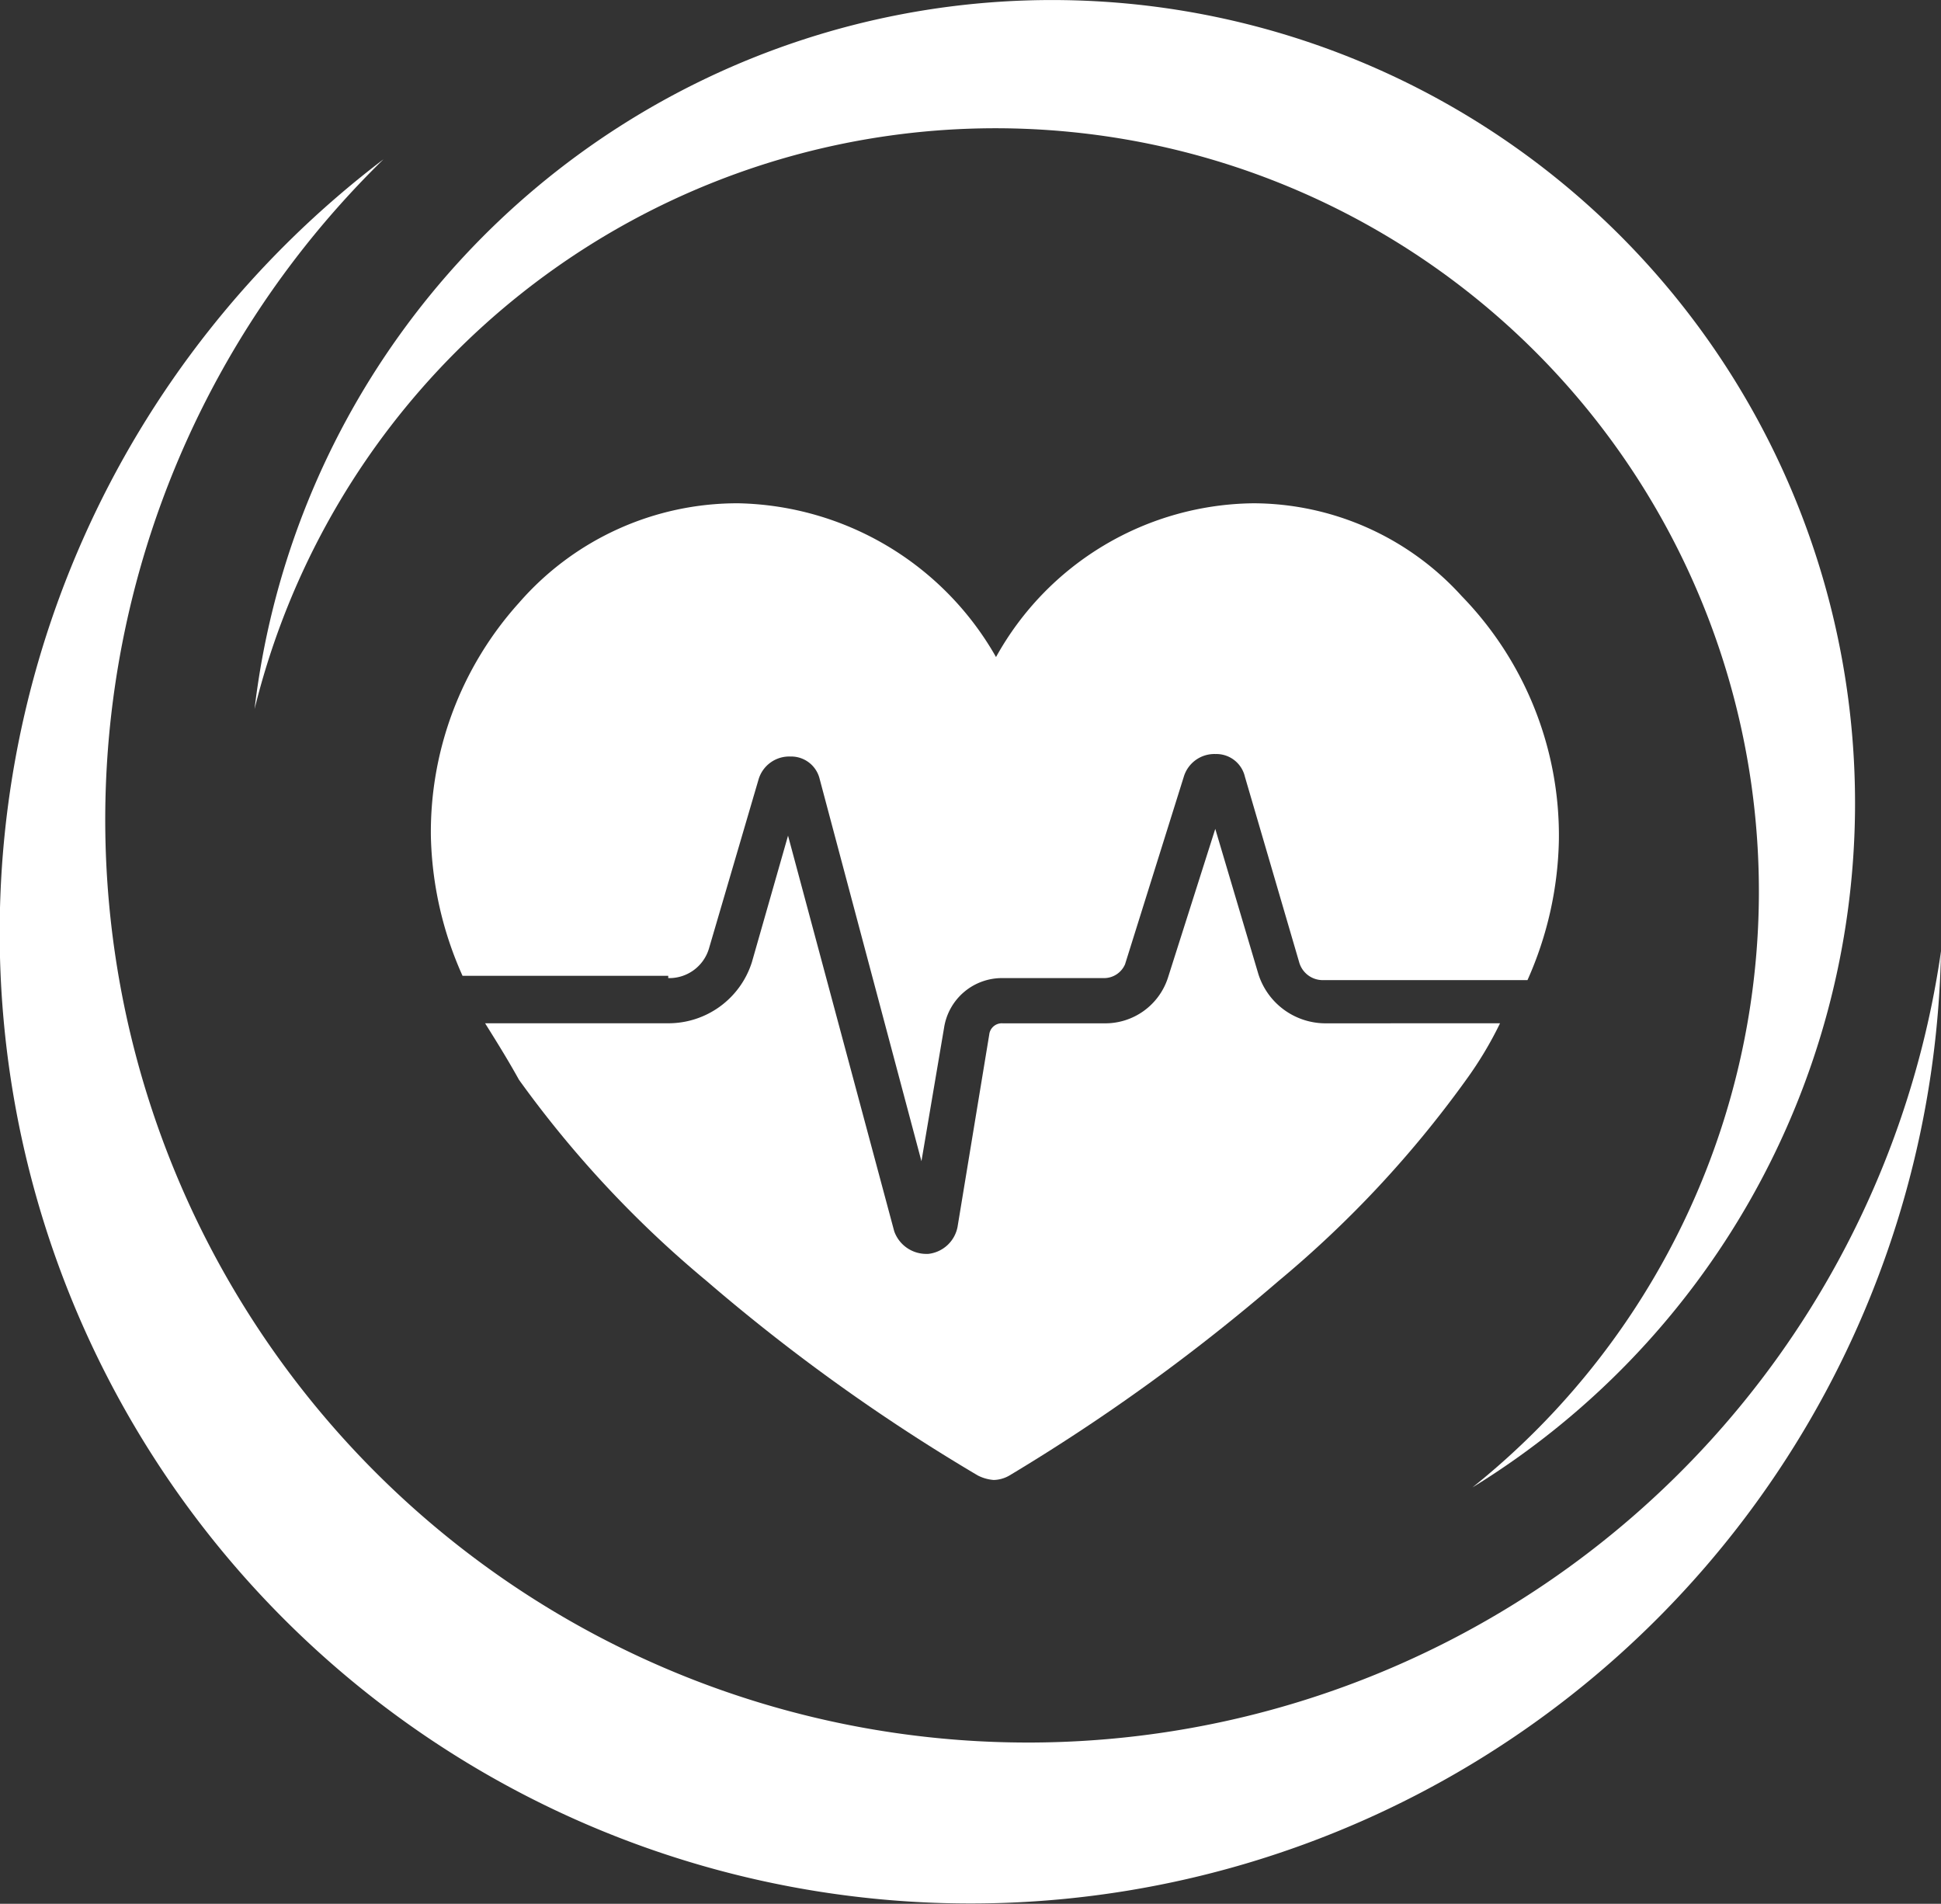 <?xml version="1.0" encoding="UTF-8"?> <svg xmlns="http://www.w3.org/2000/svg" width="35.791" height="35.1" viewBox="0 0 35.791 35.1"><rect x="0" y="0" width="35.791" height="35.1" fill="#333333" stroke="none"/><defs><style>.a{fill:#fff;}</style></defs><g transform="translate(-250 -5764.641)"><g transform="translate(257.945 5773.92)"><path class="a" d="M17.907,17.985a1.3,1.3,0,0,1-1.251-.917L15.864,14.4l-.875,2.751a1.214,1.214,0,0,1-1.167.834H11.946a.233.233,0,0,0-.25.208l-.584,3.543a.618.618,0,0,1-.542.5h-.042a.627.627,0,0,1-.584-.417L7.986,14.525l-.667,2.334a1.614,1.614,0,0,1-1.542,1.125H2.4c.208.333.417.667.625,1.042a19.993,19.993,0,0,0,3.46,3.71,34.816,34.816,0,0,0,5,3.585.773.773,0,0,0,.292.083.6.6,0,0,0,.292-.083,35.8,35.8,0,0,0,4.961-3.585,19.993,19.993,0,0,0,3.46-3.71,6.9,6.9,0,0,0,.625-1.042Z" transform="translate(-1.4 -8.397)"></path><path class="a" d="M4.377,8.754a.763.763,0,0,0,.75-.542l.917-3.126a.589.589,0,0,1,.584-.417.54.54,0,0,1,.542.417L9.046,12.13l.417-2.459a1.08,1.08,0,0,1,1.084-.917h1.876A.422.422,0,0,0,12.8,8.5l1.084-3.46a.589.589,0,0,1,.584-.417h0a.54.54,0,0,1,.542.417l1,3.418a.452.452,0,0,0,.459.333h3.752A6.618,6.618,0,0,0,20.8,6.211a6.332,6.332,0,0,0-1.792-4.5A5.2,5.2,0,0,0,15.173,0a5.49,5.49,0,0,0-4.752,2.835A5.593,5.593,0,0,0,5.669,0,5.334,5.334,0,0,0,1.626,1.834,6.315,6.315,0,0,0,0,6.128,6.618,6.618,0,0,0,.584,8.712H4.377Z" transform="translate(0 0)"></path></g><g transform="translate(250 5764.641)"><path class="a" d="M18.954,64.19A17.014,17.014,0,0,1,7.071,35a17.9,17.9,0,1,0,28.72,14.6A17.01,17.01,0,0,1,18.954,64.19Z" transform="translate(0 -32.063)"></path><path class="a" d="M70.949,2.46a14.07,14.07,0,0,1,7.407,24.991A14.807,14.807,0,1,0,55.9,13.1,14.071,14.071,0,0,1,70.949,2.46Z" transform="translate(-51.206 -0.027)"></path></g></g></svg> 
